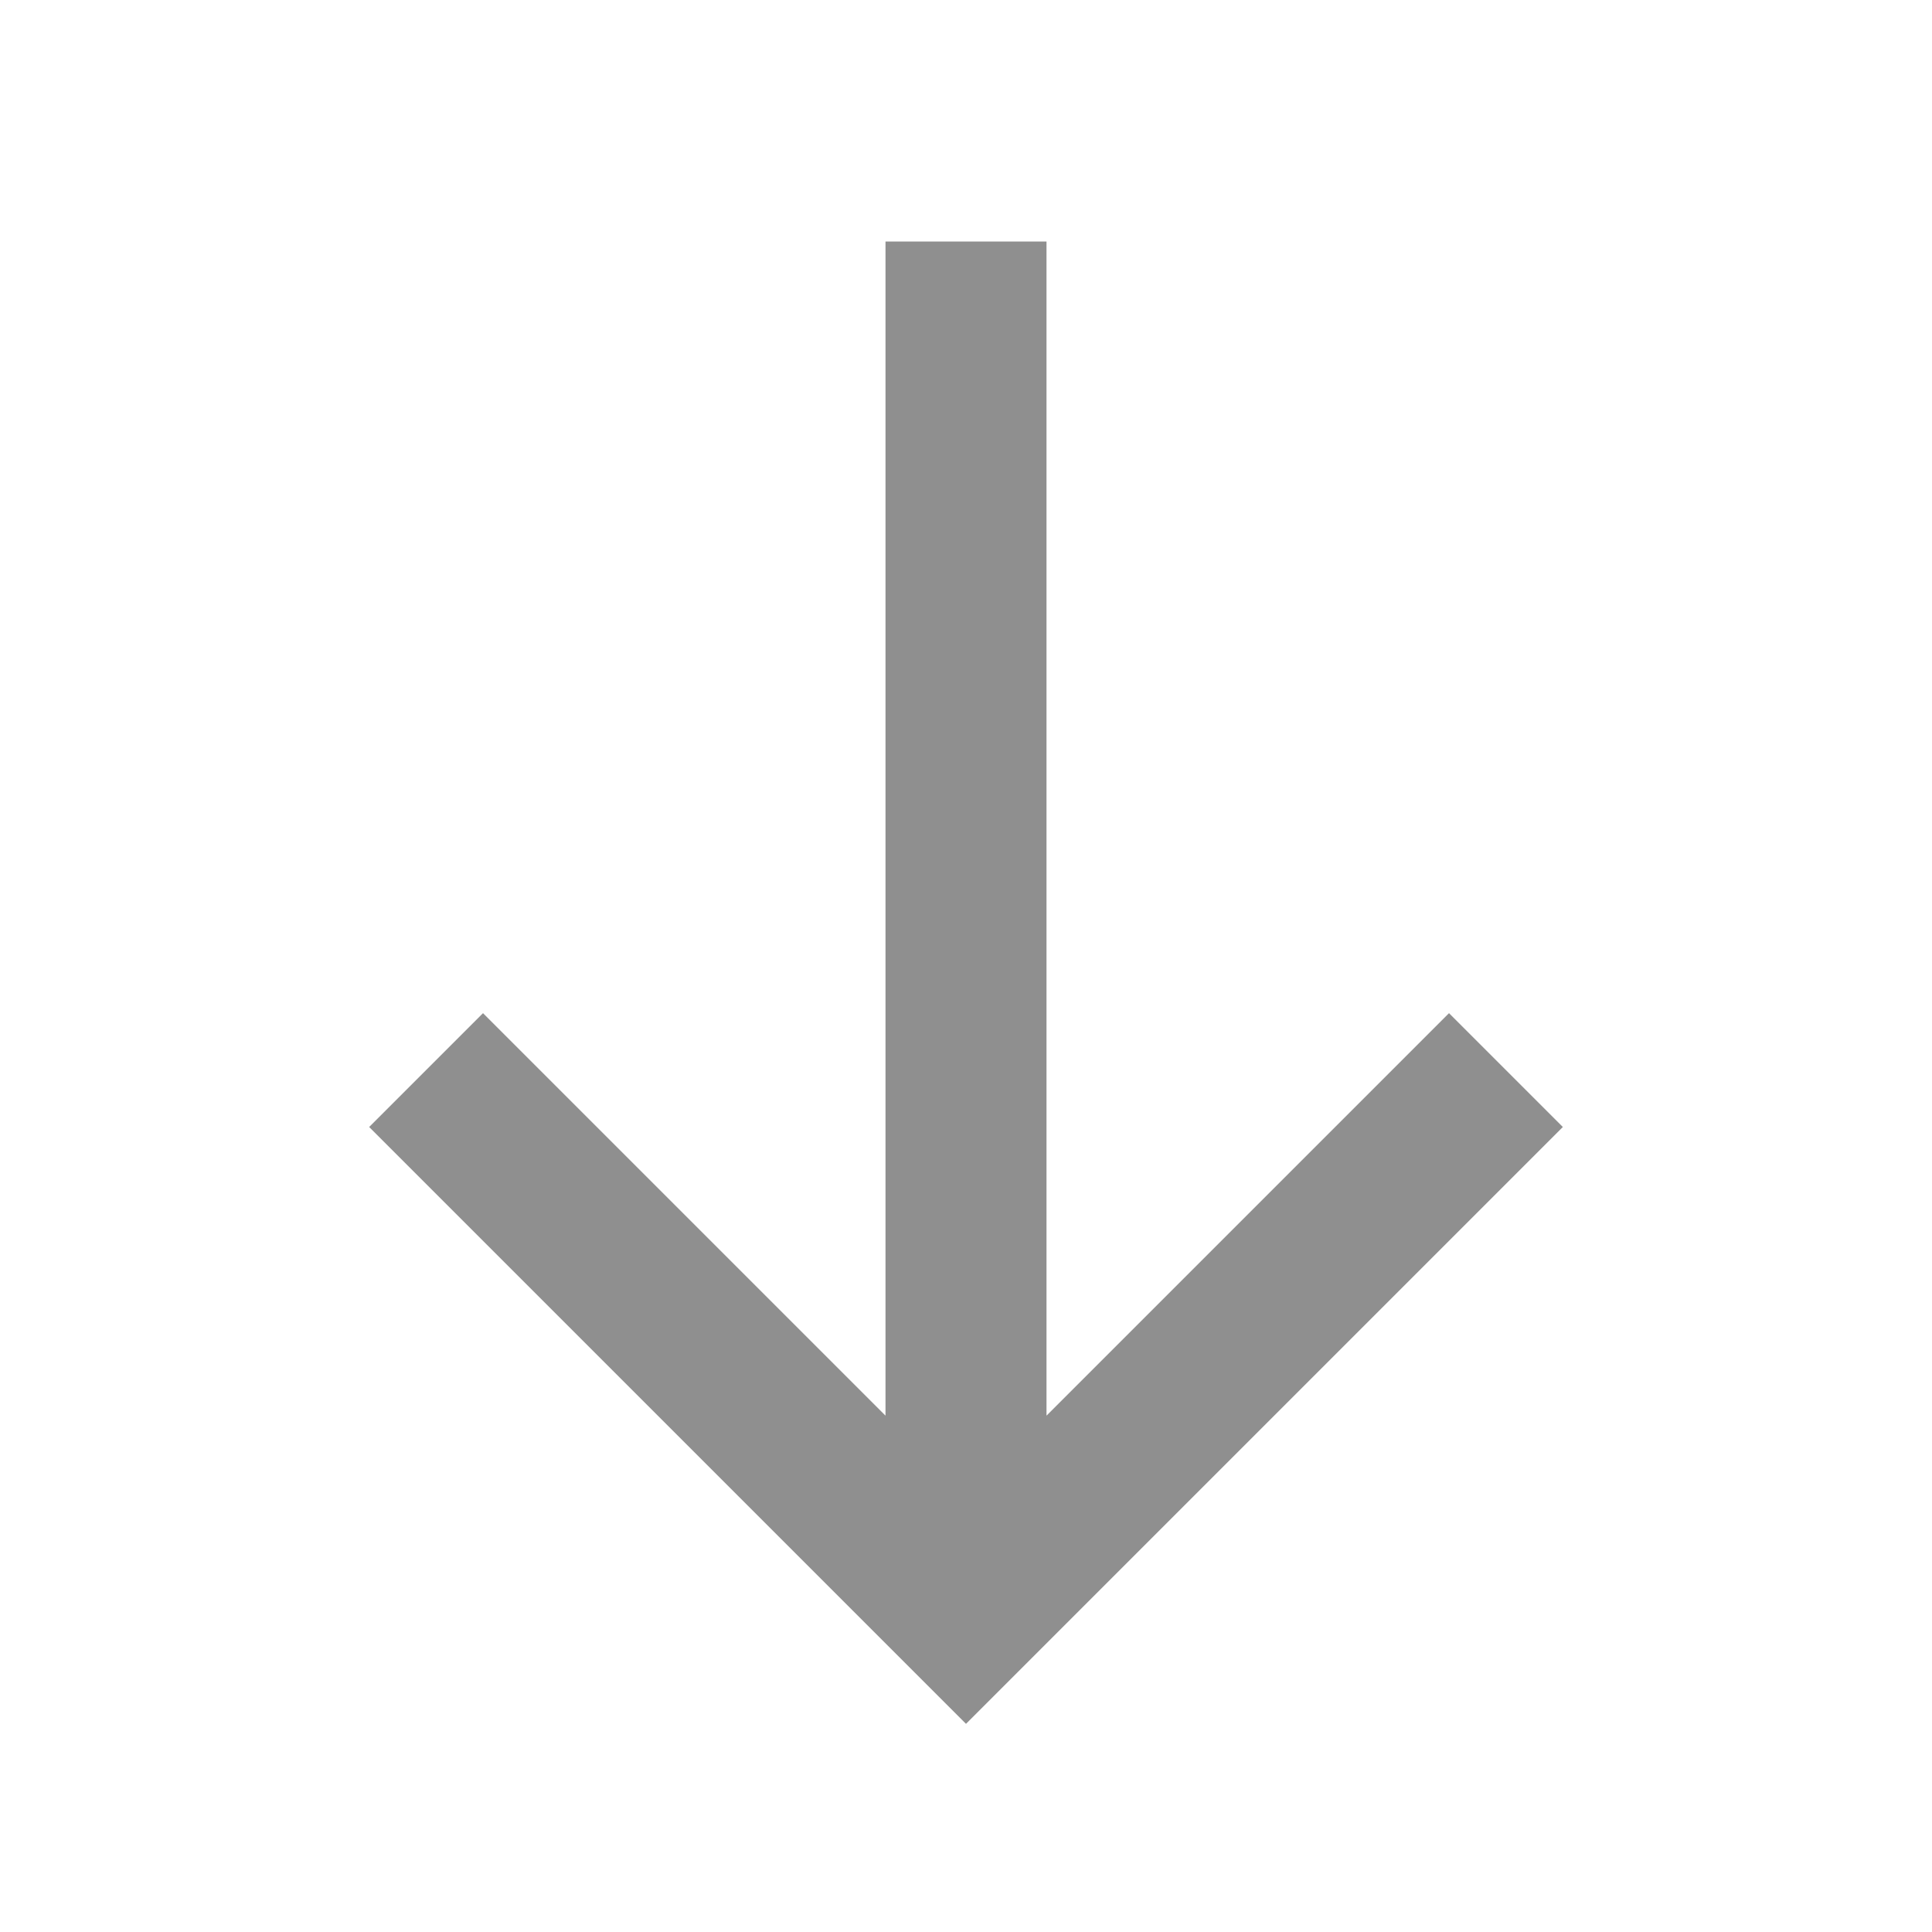 <svg xmlns="http://www.w3.org/2000/svg" width="24" height="24" viewBox="0 0 24 24" fill="none">
  <path d="M18 14L12 20L6 14M12 19V4" stroke="#8F8F8F" stroke-width="2" stroke-linecap="square"/>
</svg>